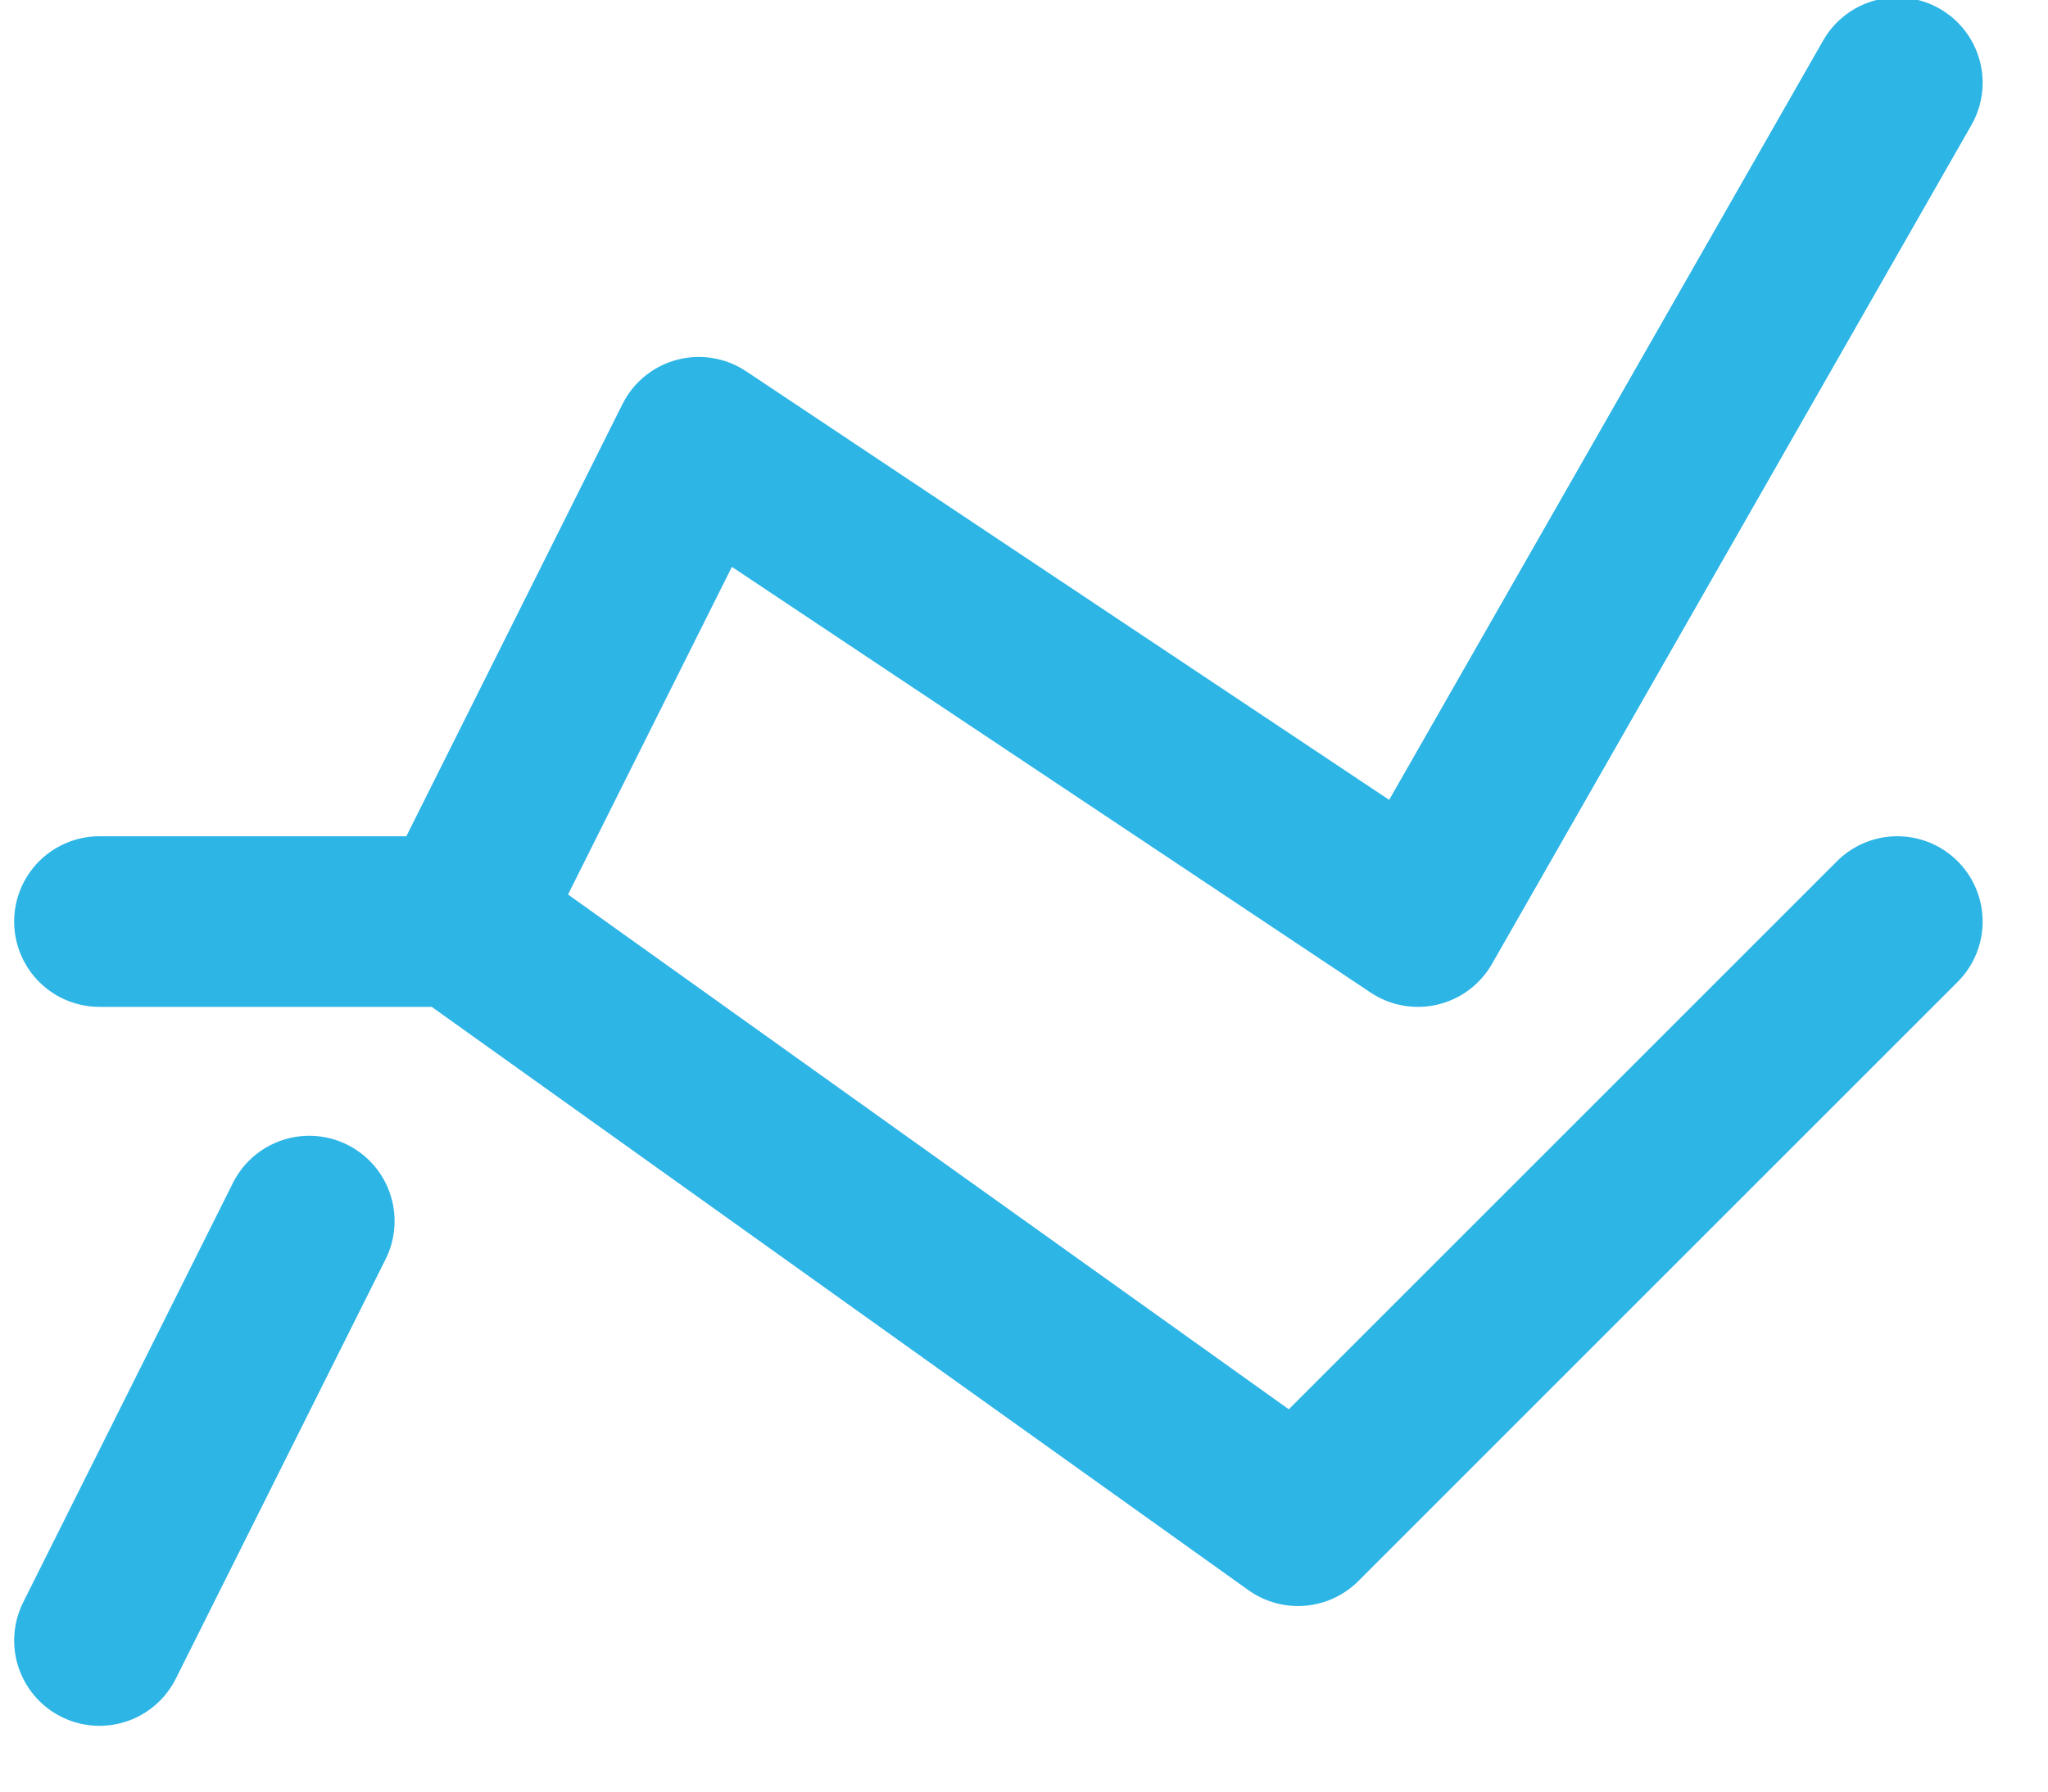 <?xml version="1.0" encoding="UTF-8"?> <svg xmlns="http://www.w3.org/2000/svg" width="24" height="21"><g transform="translate(.464 .268)" stroke="#2DB5E6" stroke-width="2" fill="none" fill-rule="evenodd" stroke-linecap="round" stroke-linejoin="round"><path d="M4.916 10.534L7.725 4.916 16.152 10.534 21.77 0.702"></path><path d="M0.702 18.961L3.16 14.045"></path><path d="M0.702 10.534L4.916 10.534 14.747 17.557 21.77 10.534"></path></g></svg> 
